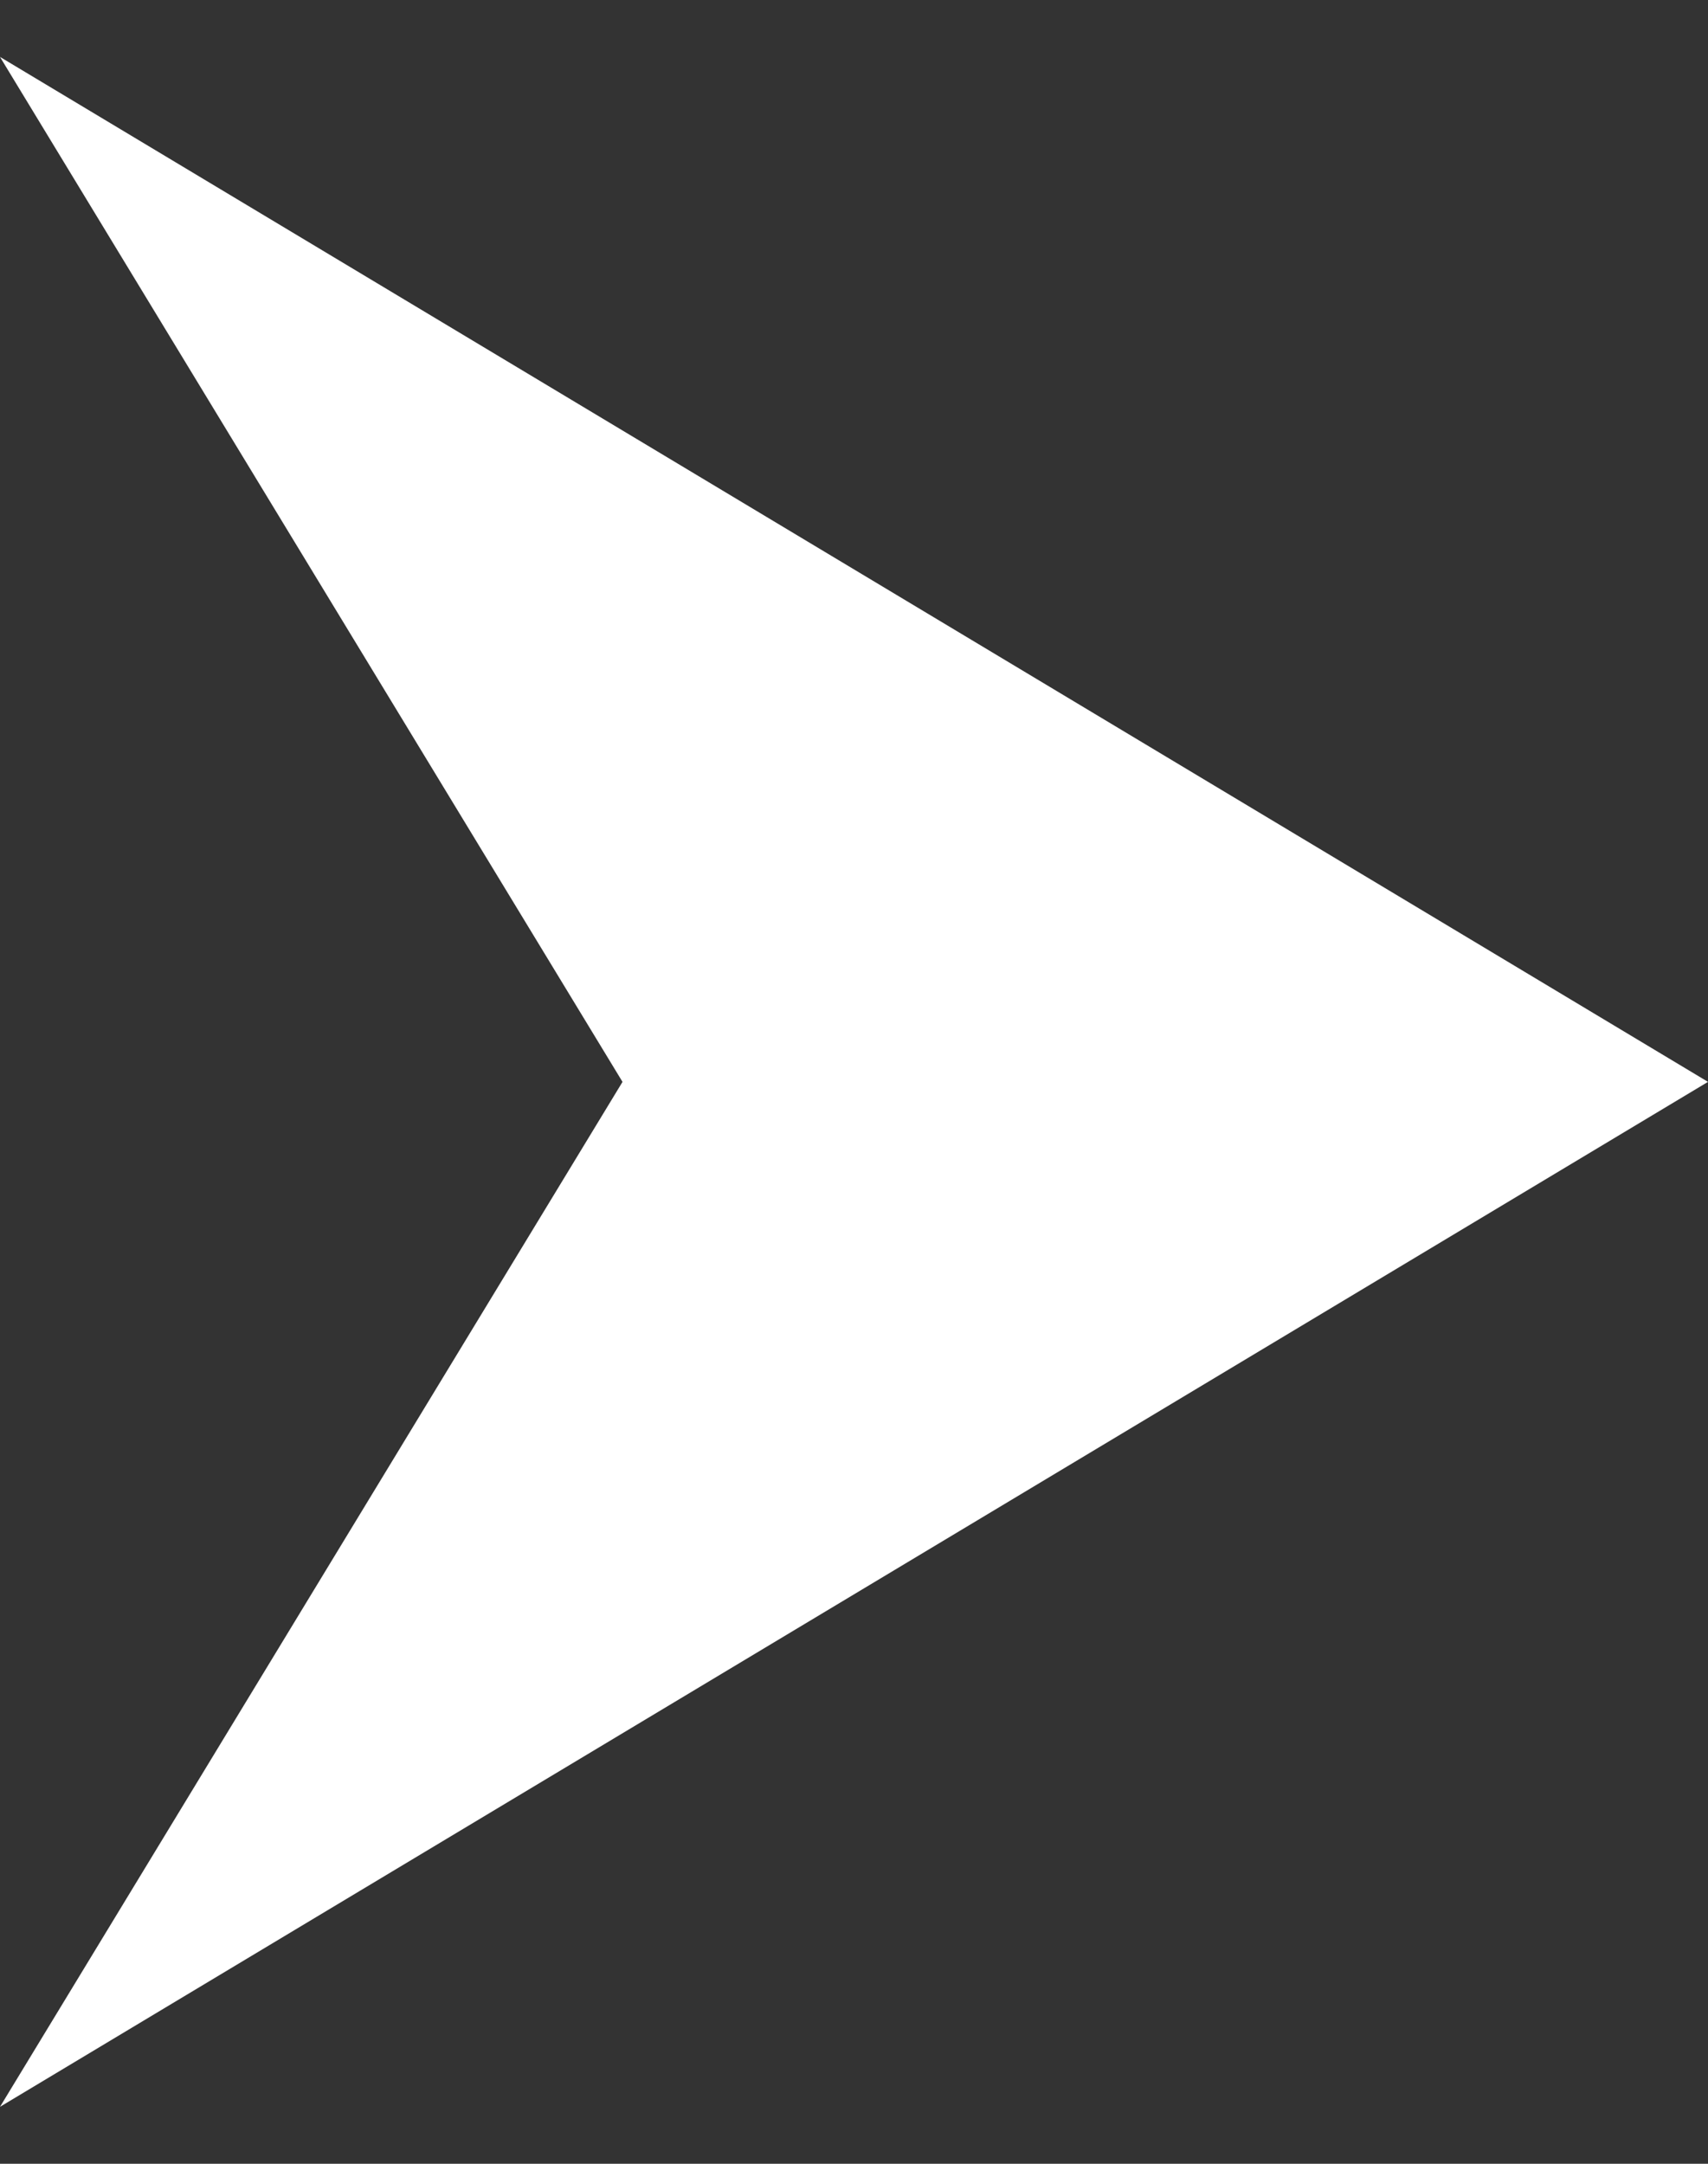 <svg width="15" height="19" viewBox="0 0 15 19" fill="none" xmlns="http://www.w3.org/2000/svg">
<rect x="0" y="0" width="15" height="19" fill="#333333" stroke="none"/>
<path d="M15 9.5L-3.14722e-06 18.5L5.467 9.5L0 0.5L15 9.5Z" fill="white"/>
</svg>
